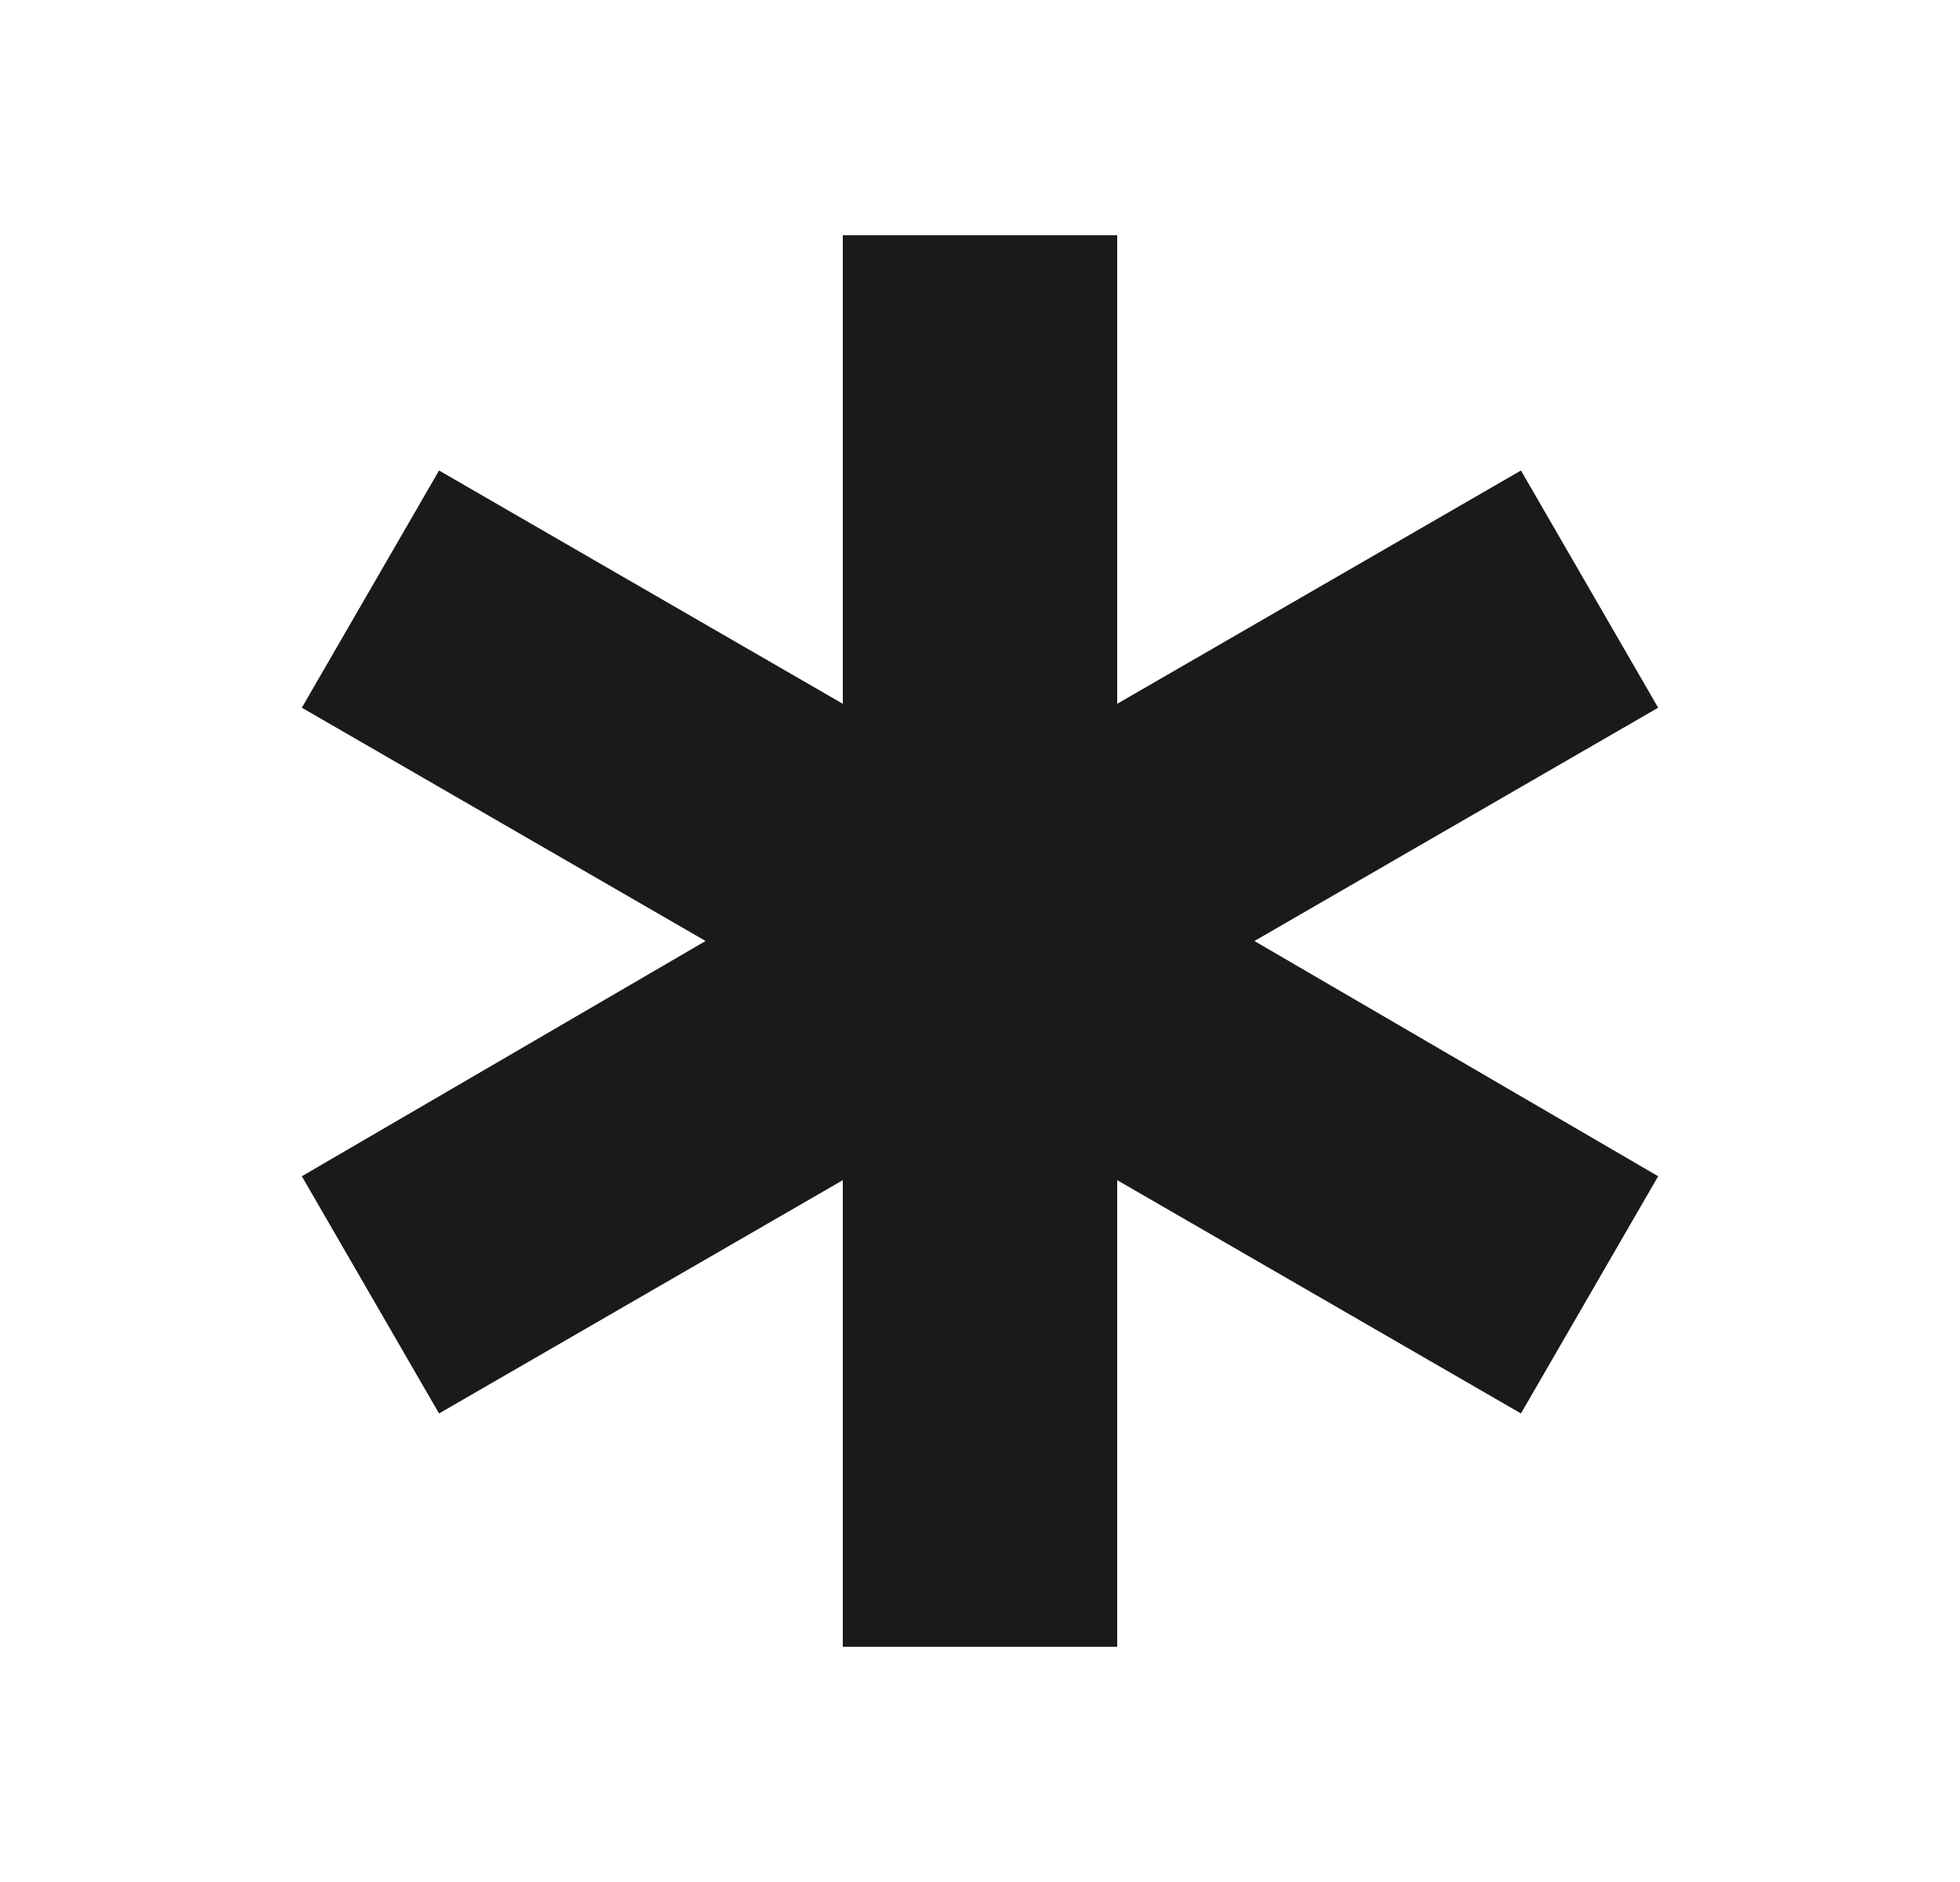 <svg width="25" height="24" viewBox="0 0 25 24" fill="none" xmlns="http://www.w3.org/2000/svg">
<mask id="mask0_261_144" style="mask-type:alpha" maskUnits="userSpaceOnUse" x="0" y="0" width="25" height="24">
<rect x="0.5" width="24" height="24" fill="#D9D9D9"/>
</mask>
<g mask="url(#mask0_261_144)">
<path d="M10.75 21V15.05L5.6 18.025L3.85 15L9 12L3.85 9.025L5.6 6L10.75 8.975V3H14.25V8.975L19.4 6L21.15 9.025L16 12L21.15 15L19.4 18.025L14.25 15.05V21H10.75Z" fill="#1A1A1A"/>
</g>
</svg>
